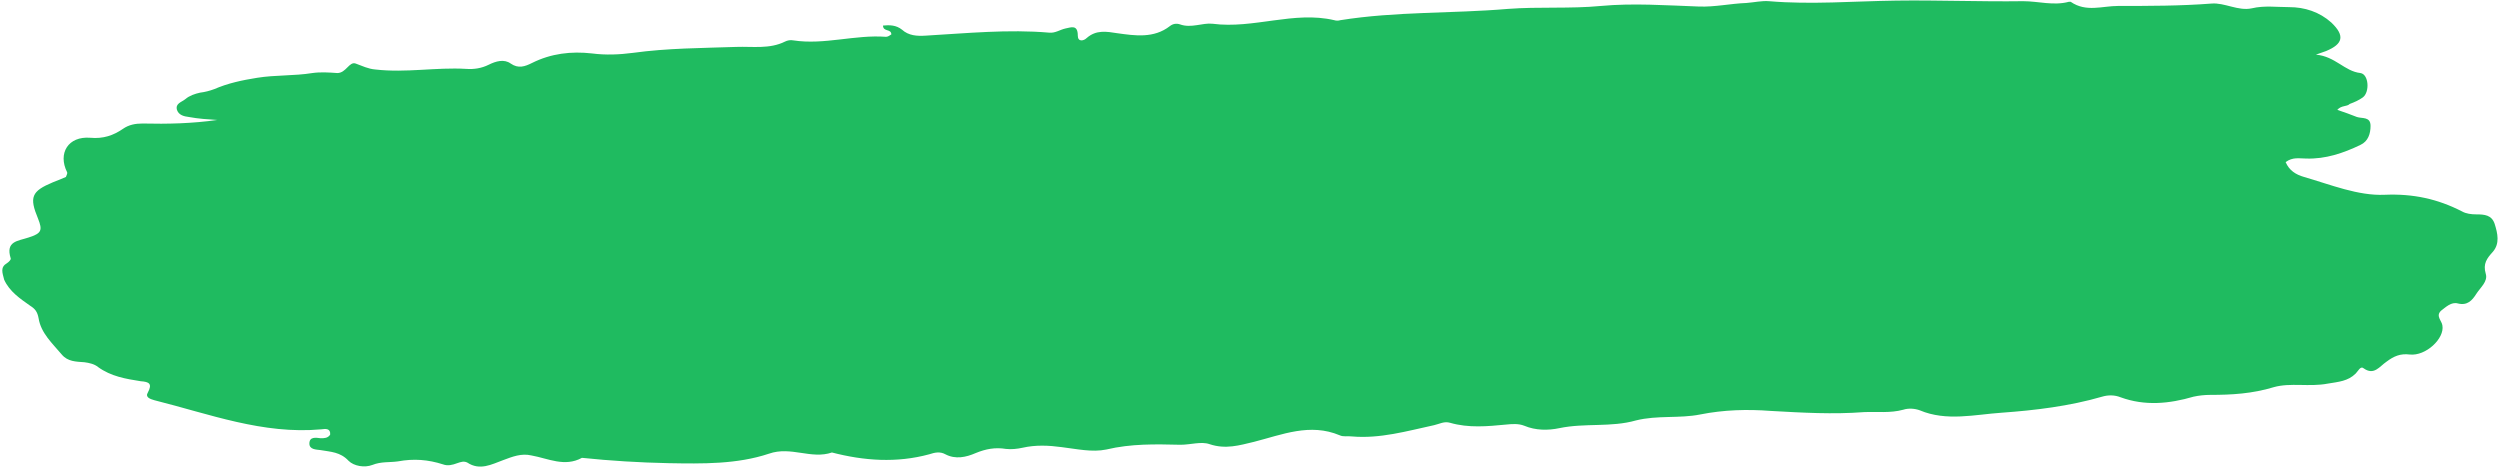 <?xml version="1.0" encoding="UTF-8" standalone="no"?><svg xmlns="http://www.w3.org/2000/svg" xmlns:xlink="http://www.w3.org/1999/xlink" fill="#000000" height="79.3" preserveAspectRatio="xMidYMid meet" version="1" viewBox="-0.4 -0.3 421.0 79.3" width="421" zoomAndPan="magnify"><g id="change1_1"><path d="M393.2,18.2c1.2,0.4,2.3,0.8,3.3,1.2c0.9,0.3,2.3-0.1,2.3,1.5c0,1.3-0.4,2.6-1.7,3.2 c-2.9,1.4-5.9,2.4-9.1,2.3c-1.2,0-2.3-0.3-3.5,0.6c0.6,1.4,1.7,2.1,3.1,2.5c4.5,1.3,9.1,3.2,13.6,3c4.8-0.2,8.9,0.7,13,2.8 c0.7,0.4,1.6,0.5,2.4,0.5c1.4,0,2.6,0.1,3.1,1.6c0.5,1.6,0.9,3.3-0.3,4.7c-1,1.1-1.7,2-1.2,3.7c0.4,1.3-0.9,2.3-1.6,3.4 c-0.7,1.1-1.5,2-3.1,1.6c-1.1-0.3-2,0.6-2.8,1.2c-1,0.9,0.1,1.7,0.2,2.5c0.4,2.2-2.8,5.2-5.5,4.9c-1.6-0.2-2.7,0.3-3.9,1.2 c-1.2,0.8-2.1,2.4-3.9,1.1c-0.5-0.4-0.9,0.5-1.3,0.9c-1.3,1.3-2.9,1.4-4.7,1.7c-3.1,0.6-6.3-0.2-9.1,0.6c-3.6,1.1-7.1,1.3-10.7,1.3 c-0.9,0-1.9,0.1-2.8,0.3c-4.1,1.2-8.2,1.6-12.3,0.1c-1-0.4-2.1-0.4-3.1-0.1c-5.5,1.6-11.3,2.3-16.9,2.7c-4.5,0.3-9.3,1.5-13.8-0.4 c-0.8-0.3-1.9-0.4-2.8-0.1c-2.2,0.6-4.4,0.3-6.6,0.4c-5.2,0.4-10.4,0.1-15.7-0.2c-3.9-0.3-7.9-0.2-11.9,0.6c-3.5,0.7-7.2,0.1-10.8,1 c-4.2,1.2-8.6,0.4-12.9,1.3c-1.9,0.4-4,0.4-5.9-0.4c-1-0.4-2.1-0.3-3.1-0.2c-3.1,0.3-6.3,0.6-9.4-0.3c-1-0.3-1.8,0.2-2.7,0.4 c-4.6,1-9.1,2.3-13.8,1.9c-0.7-0.1-1.5,0.1-2.1-0.2c-5-2.1-9.7-0.1-14.4,1.1c-2.5,0.6-4.8,1.3-7.5,0.4c-1.4-0.5-3.2,0.1-4.9,0.1 c-4.2-0.1-8.3-0.2-12.5,0.8c-2.4,0.5-5-0.1-7.5-0.4c-2.2-0.3-4.4-0.4-6.6,0.1c-0.9,0.2-1.9,0.3-2.8,0.2c-1.8-0.3-3.4,0-5.1,0.7 c-1.6,0.7-3.4,1.1-5.1,0.2c-0.9-0.5-1.8-0.3-2.7,0c-5.5,1.5-11,1.1-16.4-0.3c-3.5,1.2-6.9-1.1-10.6,0.2c-5.4,1.8-11.2,1.7-16.9,1.6 c-4.9-0.1-9.8-0.4-14.6-0.9c-2.9,1.6-5.7,0.1-8.5-0.4c-1.7-0.4-3.2,0.2-4.8,0.8c-1.9,0.7-3.9,1.8-6,0.4c-0.6-0.3-1.1-0.1-1.7,0.1 c-0.8,0.3-1.6,0.5-2.4,0.2c-2.5-0.8-4.9-1-7.6-0.5c-1.4,0.2-2.8,0-4.3,0.6c-1.3,0.5-3.1,0.2-4-0.7c-1.4-1.5-3-1.5-4.7-1.8 c-0.8-0.1-1.9-0.1-1.9-1.1c0-1.2,1.1-1,1.9-0.9c0.6,0,1.2,0,1.6-0.6c0.1-1.1-0.8-1-1.5-0.9c-9.8,0.9-18.9-2.6-28.1-4.9 c-0.7-0.2-1.6-0.5-1.1-1.3c0.8-1.5,0.2-1.8-1.2-1.9c-2.5-0.4-5-0.8-7.2-2.4c-0.6-0.5-1.5-0.7-2.3-0.8c-1.4-0.1-2.8-0.1-3.8-1.3 c-1.6-1.9-3.5-3.6-3.9-6.1c-0.2-1.1-0.6-1.6-1.4-2.1c-1.7-1.2-3.5-2.4-4.4-4.4C0,45.6-0.4,44.7,0.8,44c0.3-0.2,0.7-0.6,0.6-0.8 c-0.9-2.9,1.2-2.9,3-3.5C6.6,39,6.8,38.5,6,36.5c-1.5-3.6-1.1-4.6,2.5-6.1c0.8-0.3,1.5-0.6,2.2-0.9c0.1-0.3,0.3-0.6,0.2-0.8 c-1.6-3.2,0.2-6.1,3.9-5.8c2.2,0.2,3.9-0.4,5.5-1.5c1-0.7,2.1-0.9,3.3-0.9c4.2,0.1,8.4,0,12.6-0.6c-1.6-0.1-3.2-0.2-4.8-0.5 c-0.8-0.1-1.7-0.3-2-1.2c-0.3-1.1,0.8-1.3,1.4-1.8c0.7-0.6,1.6-0.9,2.5-1.1c0.8-0.1,1.6-0.3,2.4-0.6c2.3-1,4.7-1.5,7.2-1.9 c3.1-0.5,6.2-0.3,9.3-0.8c1.4-0.2,2.8-0.1,4.2,0c1.5,0,2-2,3.1-1.6c1.1,0.4,2.1,0.9,3.3,1C68,12,73,11,78.1,11.3 c1.3,0.1,2.6-0.1,3.8-0.7c1.2-0.6,2.6-1,3.7-0.2c1.3,0.9,2.4,0.5,3.6-0.1c3.2-1.6,6.6-2,10.1-1.6c2.3,0.3,4.6,0.2,6.9-0.1 c5.8-0.8,11.6-0.8,17.4-1c2.7-0.1,5.6,0.4,8.2-0.9c0.4-0.2,0.9-0.3,1.4-0.2c5.2,0.8,10.4-1,15.6-0.6c0.3,0,0.6-0.2,0.9-0.4 c0-1-1.4-0.4-1.4-1.5c1.1-0.1,2.2-0.1,3.2,0.7c1.1,1,2.5,1.1,4,1c6.9-0.4,13.9-1.1,20.8-0.5c1,0.1,1.8-0.5,2.7-0.7 c1-0.2,2.1-0.7,2.1,1.2c0,1.1,1,0.9,1.5,0.4c1.6-1.4,3.3-1.1,5.2-0.8c2.9,0.4,6.1,0.9,8.8-1.2c0.5-0.4,1.1-0.5,1.7-0.3 c1.9,0.7,3.8-0.3,5.5-0.1c6.9,0.9,13.7-2.2,20.5-0.6c0.3,0.1,0.7,0.1,1,0c9.4-1.5,18.8-1.1,28.2-1.9c5.2-0.4,10.5,0,15.7-0.5 c5.4-0.5,11-0.1,16.5,0.1c2.7,0.1,5.3-0.5,8-0.6c1.3-0.1,2.6-0.4,3.8-0.3c7.1,0.6,14.2,0,21.4-0.1c7.1-0.1,14.2,0.2,21.4,0.1 c2.6,0,5.1,0.8,7.7,0.1c0.1,0,0.3,0,0.3,0c2.6,1.8,5.3,0.7,8,0.7c5.2,0,10.5,0,15.7-0.4c2.2-0.2,4.5,1.3,6.8,0.8 c2.1-0.5,4.2-0.2,6.3-0.2c2.6,0,5.1,0.8,7.1,2.6c2.3,2.2,2,3.6-0.9,4.8c-0.3,0.1-0.6,0.2-1.7,0.6c3.3,0.3,4.8,2.8,7.5,3.1 c1.4,0.2,1.6,3.2,0.4,4.1c-0.7,0.5-1.4,0.8-2.2,1.1C394.8,17.7,393.9,17.4,393.2,18.2z" fill="#1fbb60"/></g></svg>